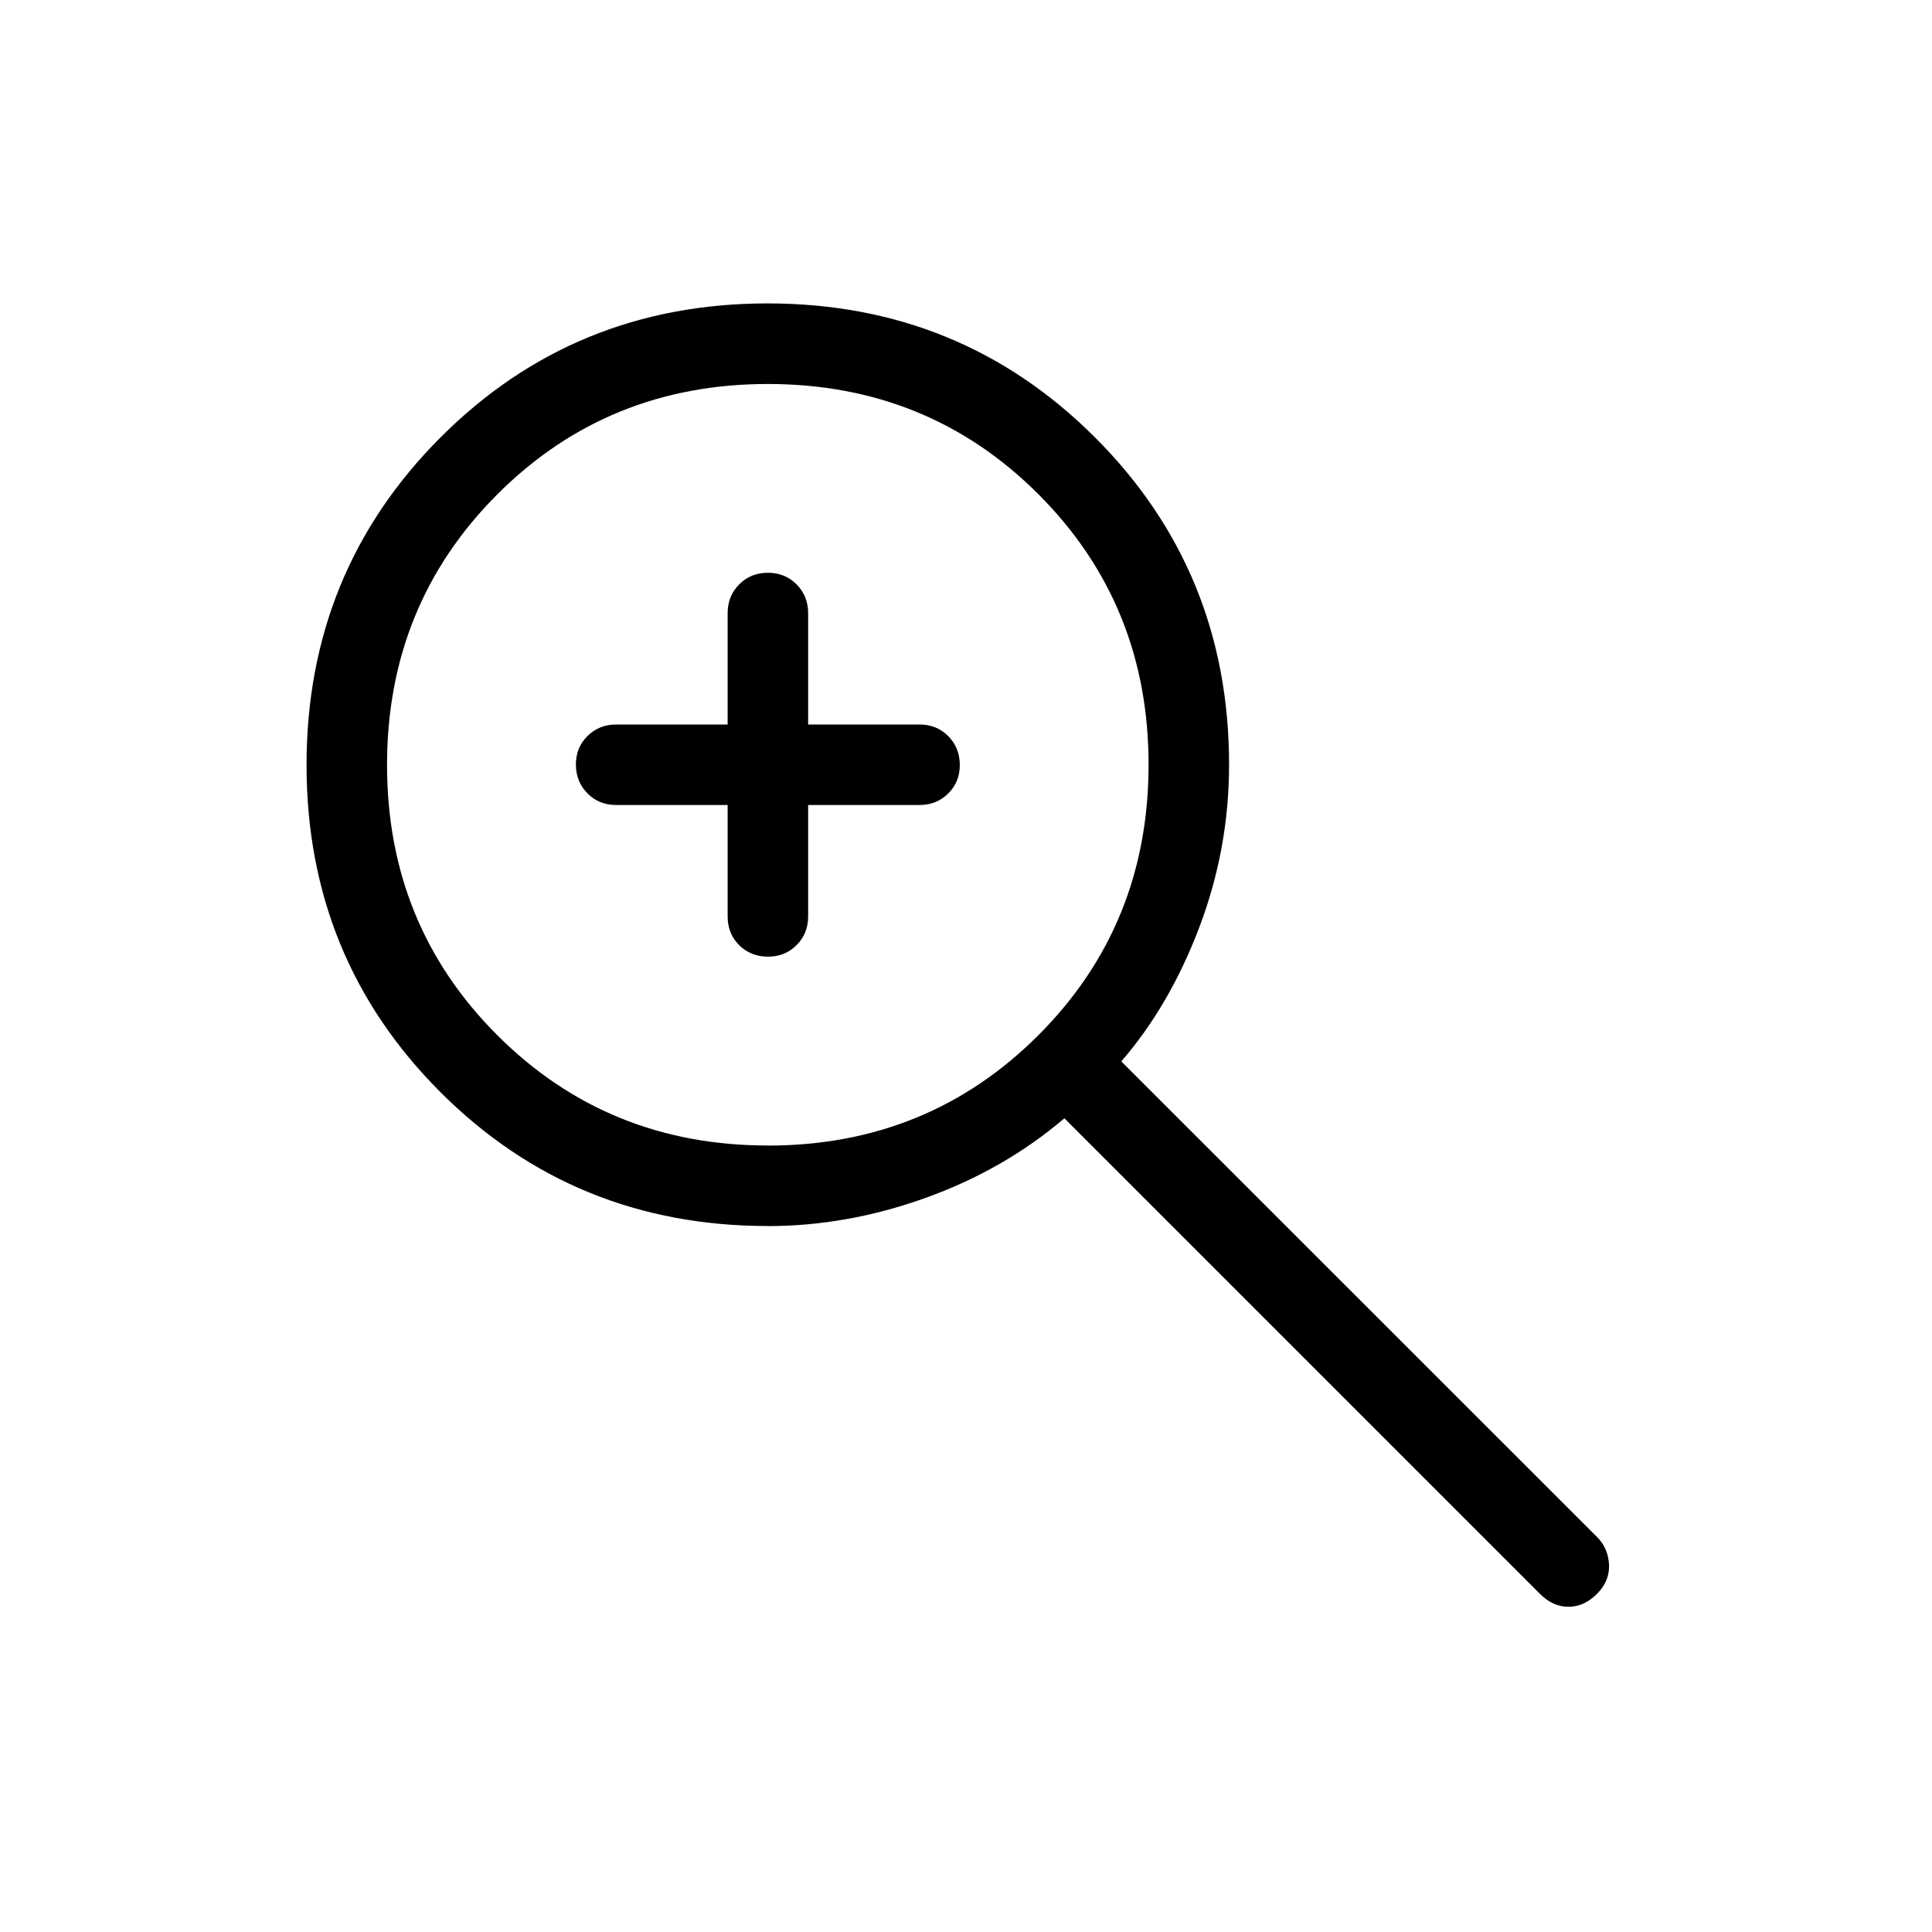 <svg xmlns="http://www.w3.org/2000/svg" width="1em" height="1em" viewBox="0 0 24 24"><path fill="currentColor" d="M9.039 10H7.654q-.213 0-.356-.144t-.144-.357t.144-.356T7.654 9h1.385V7.616q0-.213.144-.357q.143-.144.356-.144t.356.144t.144.356V9h1.384q.213 0 .356.144t.144.357t-.144.356t-.356.143h-1.384v1.385q0 .212-.144.356t-.357.143t-.356-.143t-.143-.357zm.5 5.23q-2.403 0-4.067-1.662q-1.664-1.664-1.664-4.065T5.47 5.436t4.064-1.667q2.402 0 4.068 1.664q1.666 1.665 1.666 4.067q0 1.042-.369 2.017t-.97 1.668l5.909 5.907q.14.14.15.345q.009.203-.15.363q-.16.16-.354.16t-.354-.16l-5.908-5.908q-.75.639-1.725.989t-1.96.35m0-1q1.99 0 3.361-1.37q1.37-1.37 1.37-3.361T12.9 6.14T9.54 4.77q-1.991 0-3.361 1.37T4.808 9.5t1.37 3.36t3.36 1.37"/></svg>